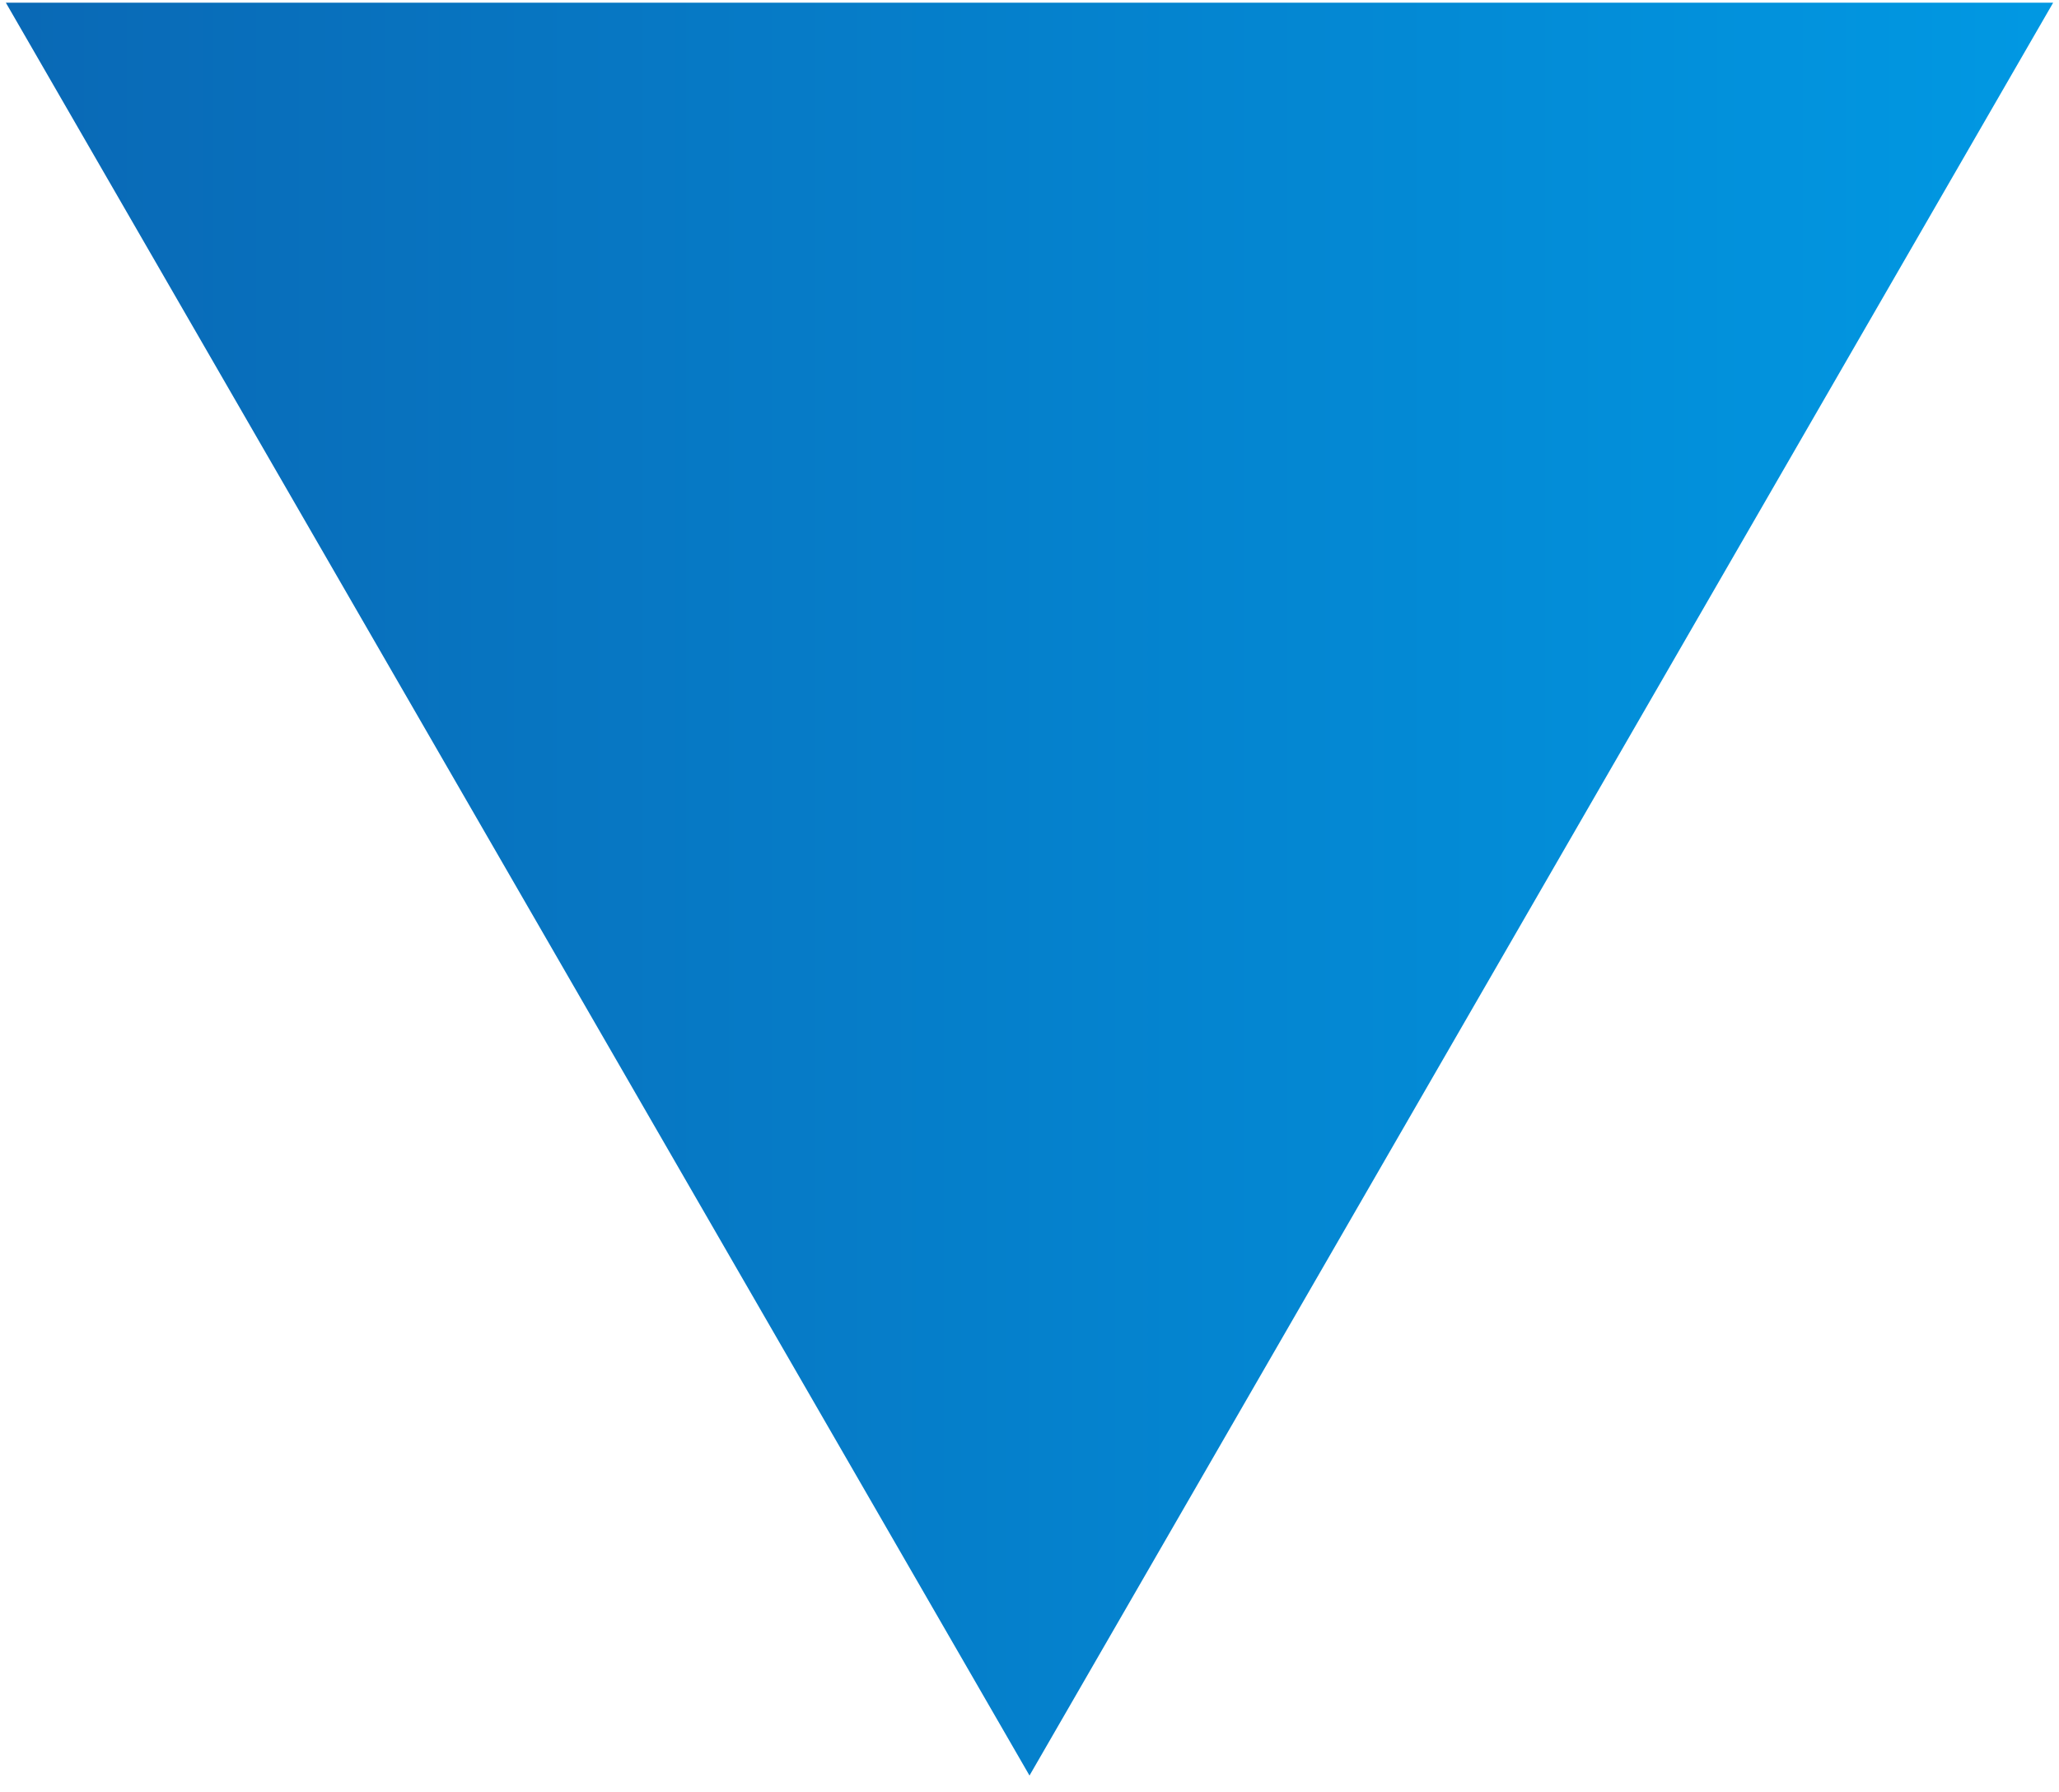 <svg width="54" height="47" viewBox="0 0 54 47" fill="none" xmlns="http://www.w3.org/2000/svg"><path d="M27 46.57L.153.07h53.694L27 46.57z" fill="url(#paint0_linear_221_5439)"/><defs><linearGradient id="paint0_linear_221_5439" x1="-4" y1="15.569" x2="58" y2="15.569" gradientUnits="userSpaceOnUse"><stop stop-color="#0A65B2"/><stop offset="1" stop-color="#009CE6"/></linearGradient></defs></svg>